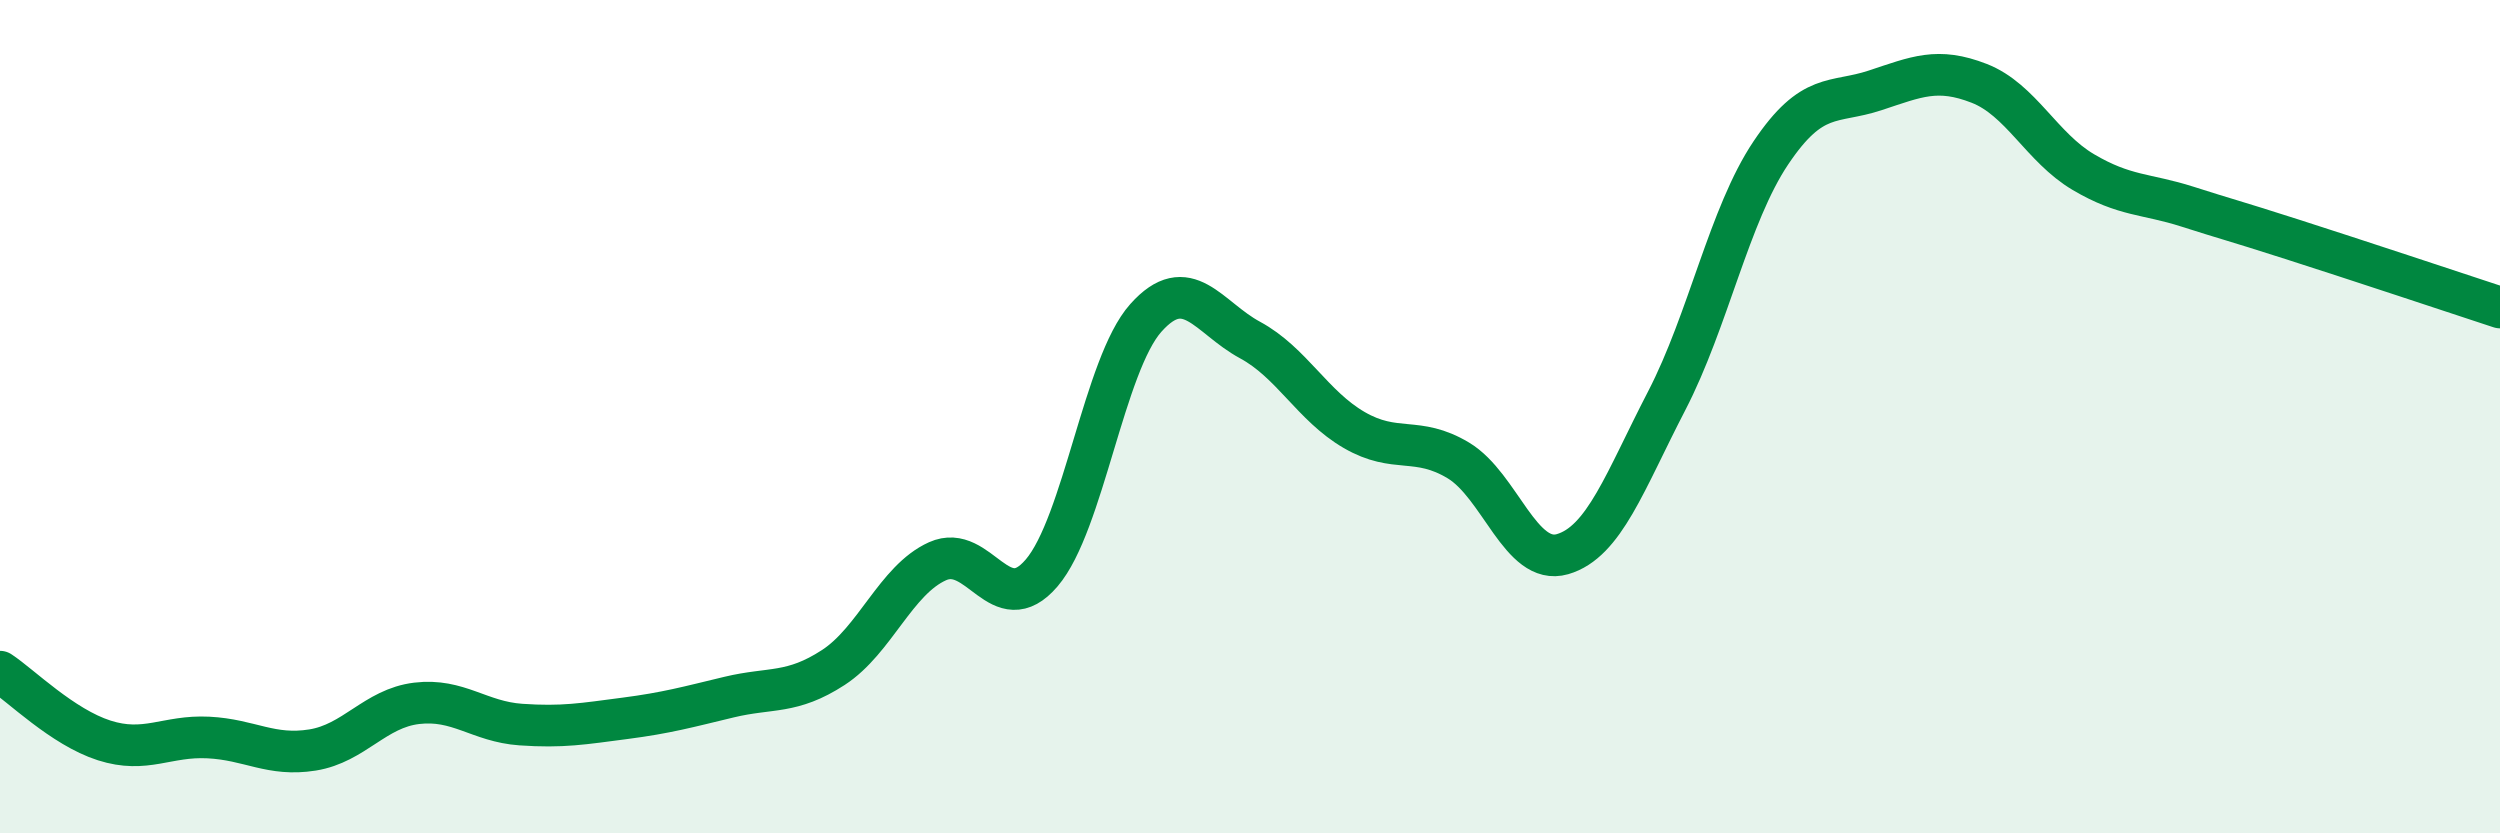 
    <svg width="60" height="20" viewBox="0 0 60 20" xmlns="http://www.w3.org/2000/svg">
      <path
        d="M 0,16.12 C 0.5,16.45 1.5,17.45 2.5,17.77 C 3.5,18.09 4,17.65 5,17.7 C 6,17.75 6.5,18.16 7.5,18 C 8.5,17.84 9,17 10,16.88 C 11,16.76 11.5,17.32 12.5,17.39 C 13.5,17.46 14,17.37 15,17.24 C 16,17.11 16.5,16.97 17.5,16.73 C 18.5,16.49 19,16.67 20,16.02 C 21,15.37 21.5,13.92 22.5,13.47 C 23.5,13.02 24,14.92 25,13.75 C 26,12.58 26.5,8.75 27.5,7.63 C 28.5,6.51 29,7.62 30,8.16 C 31,8.7 31.5,9.74 32.5,10.32 C 33.5,10.9 34,10.45 35,11.05 C 36,11.65 36.5,13.59 37.5,13.3 C 38.5,13.01 39,11.55 40,9.62 C 41,7.69 41.5,5.16 42.5,3.67 C 43.5,2.18 44,2.5 45,2.17 C 46,1.84 46.5,1.61 47.5,2 C 48.5,2.39 49,3.54 50,4.13 C 51,4.72 51.5,4.64 52.5,4.96 C 53.5,5.28 53.5,5.26 55,5.74 C 56.5,6.22 59,7.05 60,7.38L60 20L0 20Z"
        fill="#008740"
        opacity="0.1"
        stroke-linecap="round"
        stroke-linejoin="round"
      />
      <path
        d="M 0,16.12 C 0.5,16.45 1.5,17.45 2.5,17.77 C 3.5,18.09 4,17.65 5,17.7 C 6,17.75 6.5,18.16 7.5,18 C 8.5,17.84 9,17 10,16.88 C 11,16.76 11.5,17.32 12.5,17.39 C 13.5,17.46 14,17.37 15,17.24 C 16,17.11 16.5,16.97 17.5,16.73 C 18.5,16.49 19,16.67 20,16.02 C 21,15.37 21.5,13.92 22.5,13.47 C 23.5,13.02 24,14.92 25,13.75 C 26,12.58 26.5,8.75 27.5,7.63 C 28.5,6.51 29,7.62 30,8.16 C 31,8.7 31.5,9.74 32.5,10.32 C 33.5,10.9 34,10.45 35,11.05 C 36,11.65 36.5,13.59 37.5,13.3 C 38.5,13.01 39,11.55 40,9.62 C 41,7.69 41.5,5.16 42.5,3.67 C 43.5,2.18 44,2.5 45,2.17 C 46,1.84 46.5,1.61 47.5,2 C 48.5,2.39 49,3.54 50,4.13 C 51,4.72 51.5,4.64 52.5,4.96 C 53.5,5.28 53.5,5.26 55,5.74 C 56.5,6.22 59,7.05 60,7.38"
        stroke="#008740"
        stroke-width="1"
        fill="none"
        stroke-linecap="round"
        stroke-linejoin="round"
      />
    </svg>
  